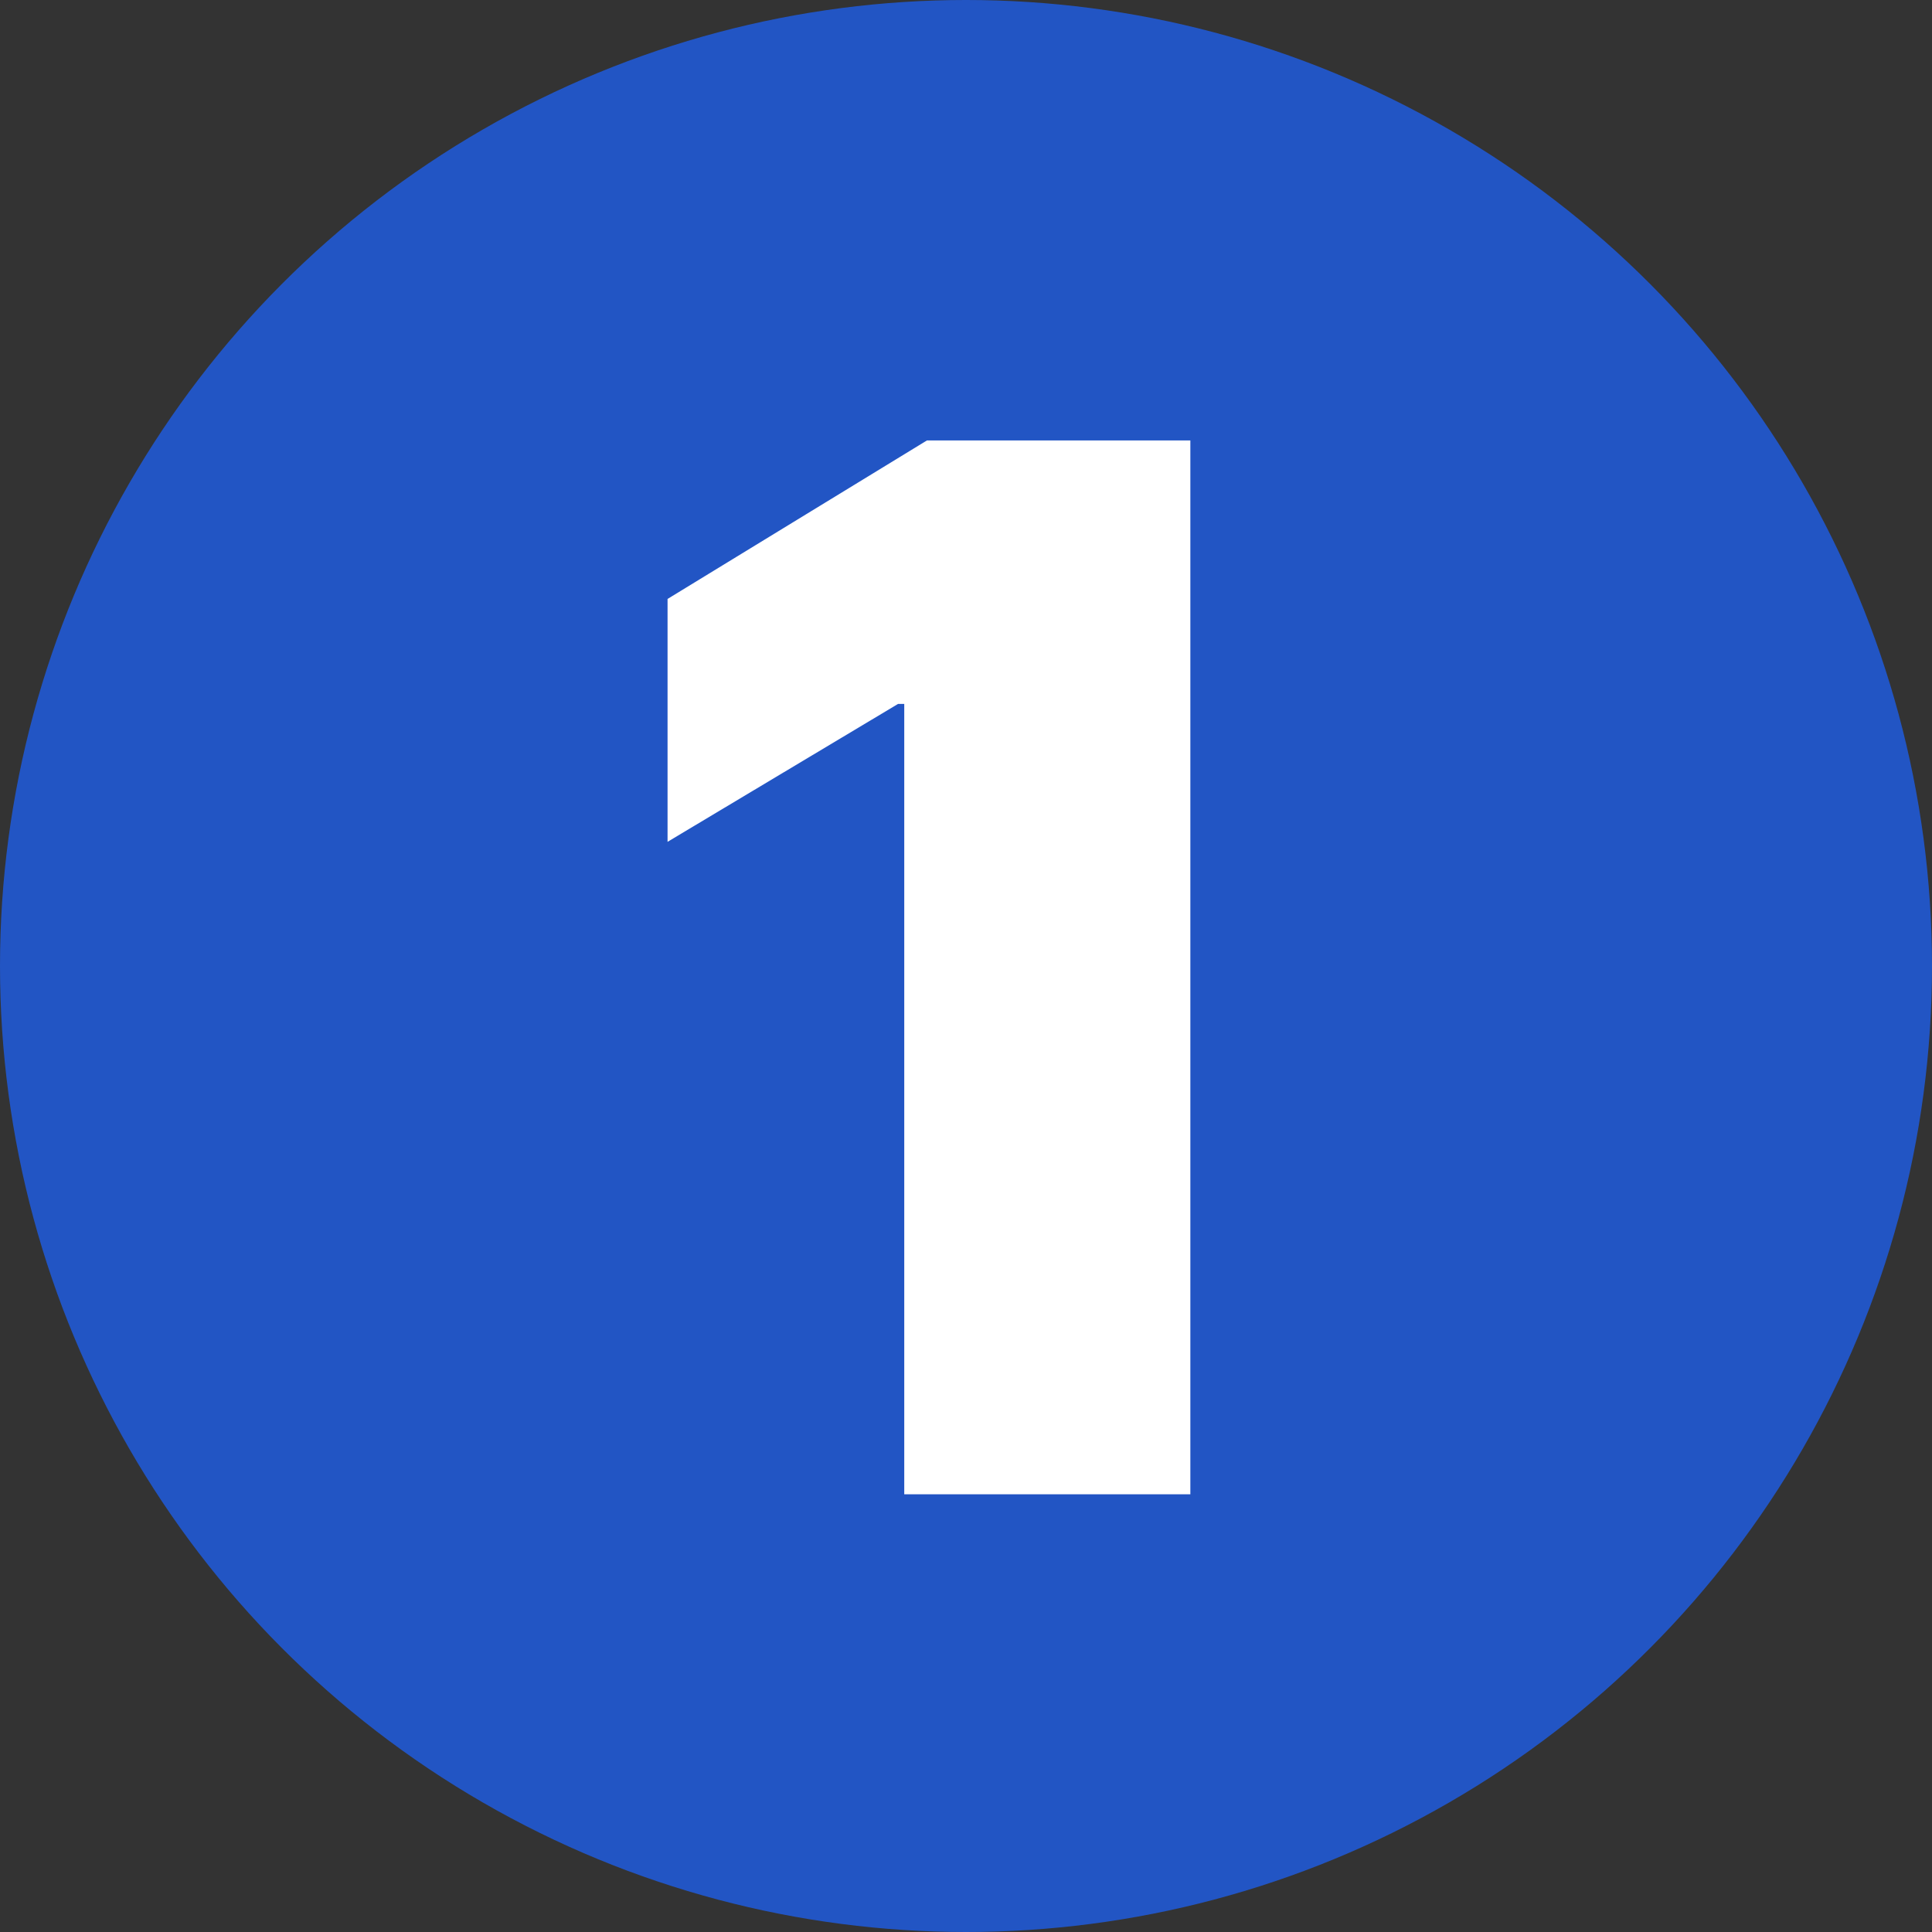 <svg width="128" height="128" viewBox="0 0 128 128" fill="none" xmlns="http://www.w3.org/2000/svg">
<rect x="0" y="0" width="128" height="128" fill="#333333" stroke="none"/>
<g clip-path="url(#clip0_26_33)">
<circle cx="64" cy="64" r="64" fill="#2255C4"/>
<path d="M78.864 29.182V99H59.909V46.636H59.5L44.227 55.773V39.682L61.409 29.182H78.864Z" fill="white"/>
</g>
<defs>
<clipPath id="clip0_26_33">
<rect width="128" height="128" fill="white"/>
</clipPath>
</defs>
</svg>
